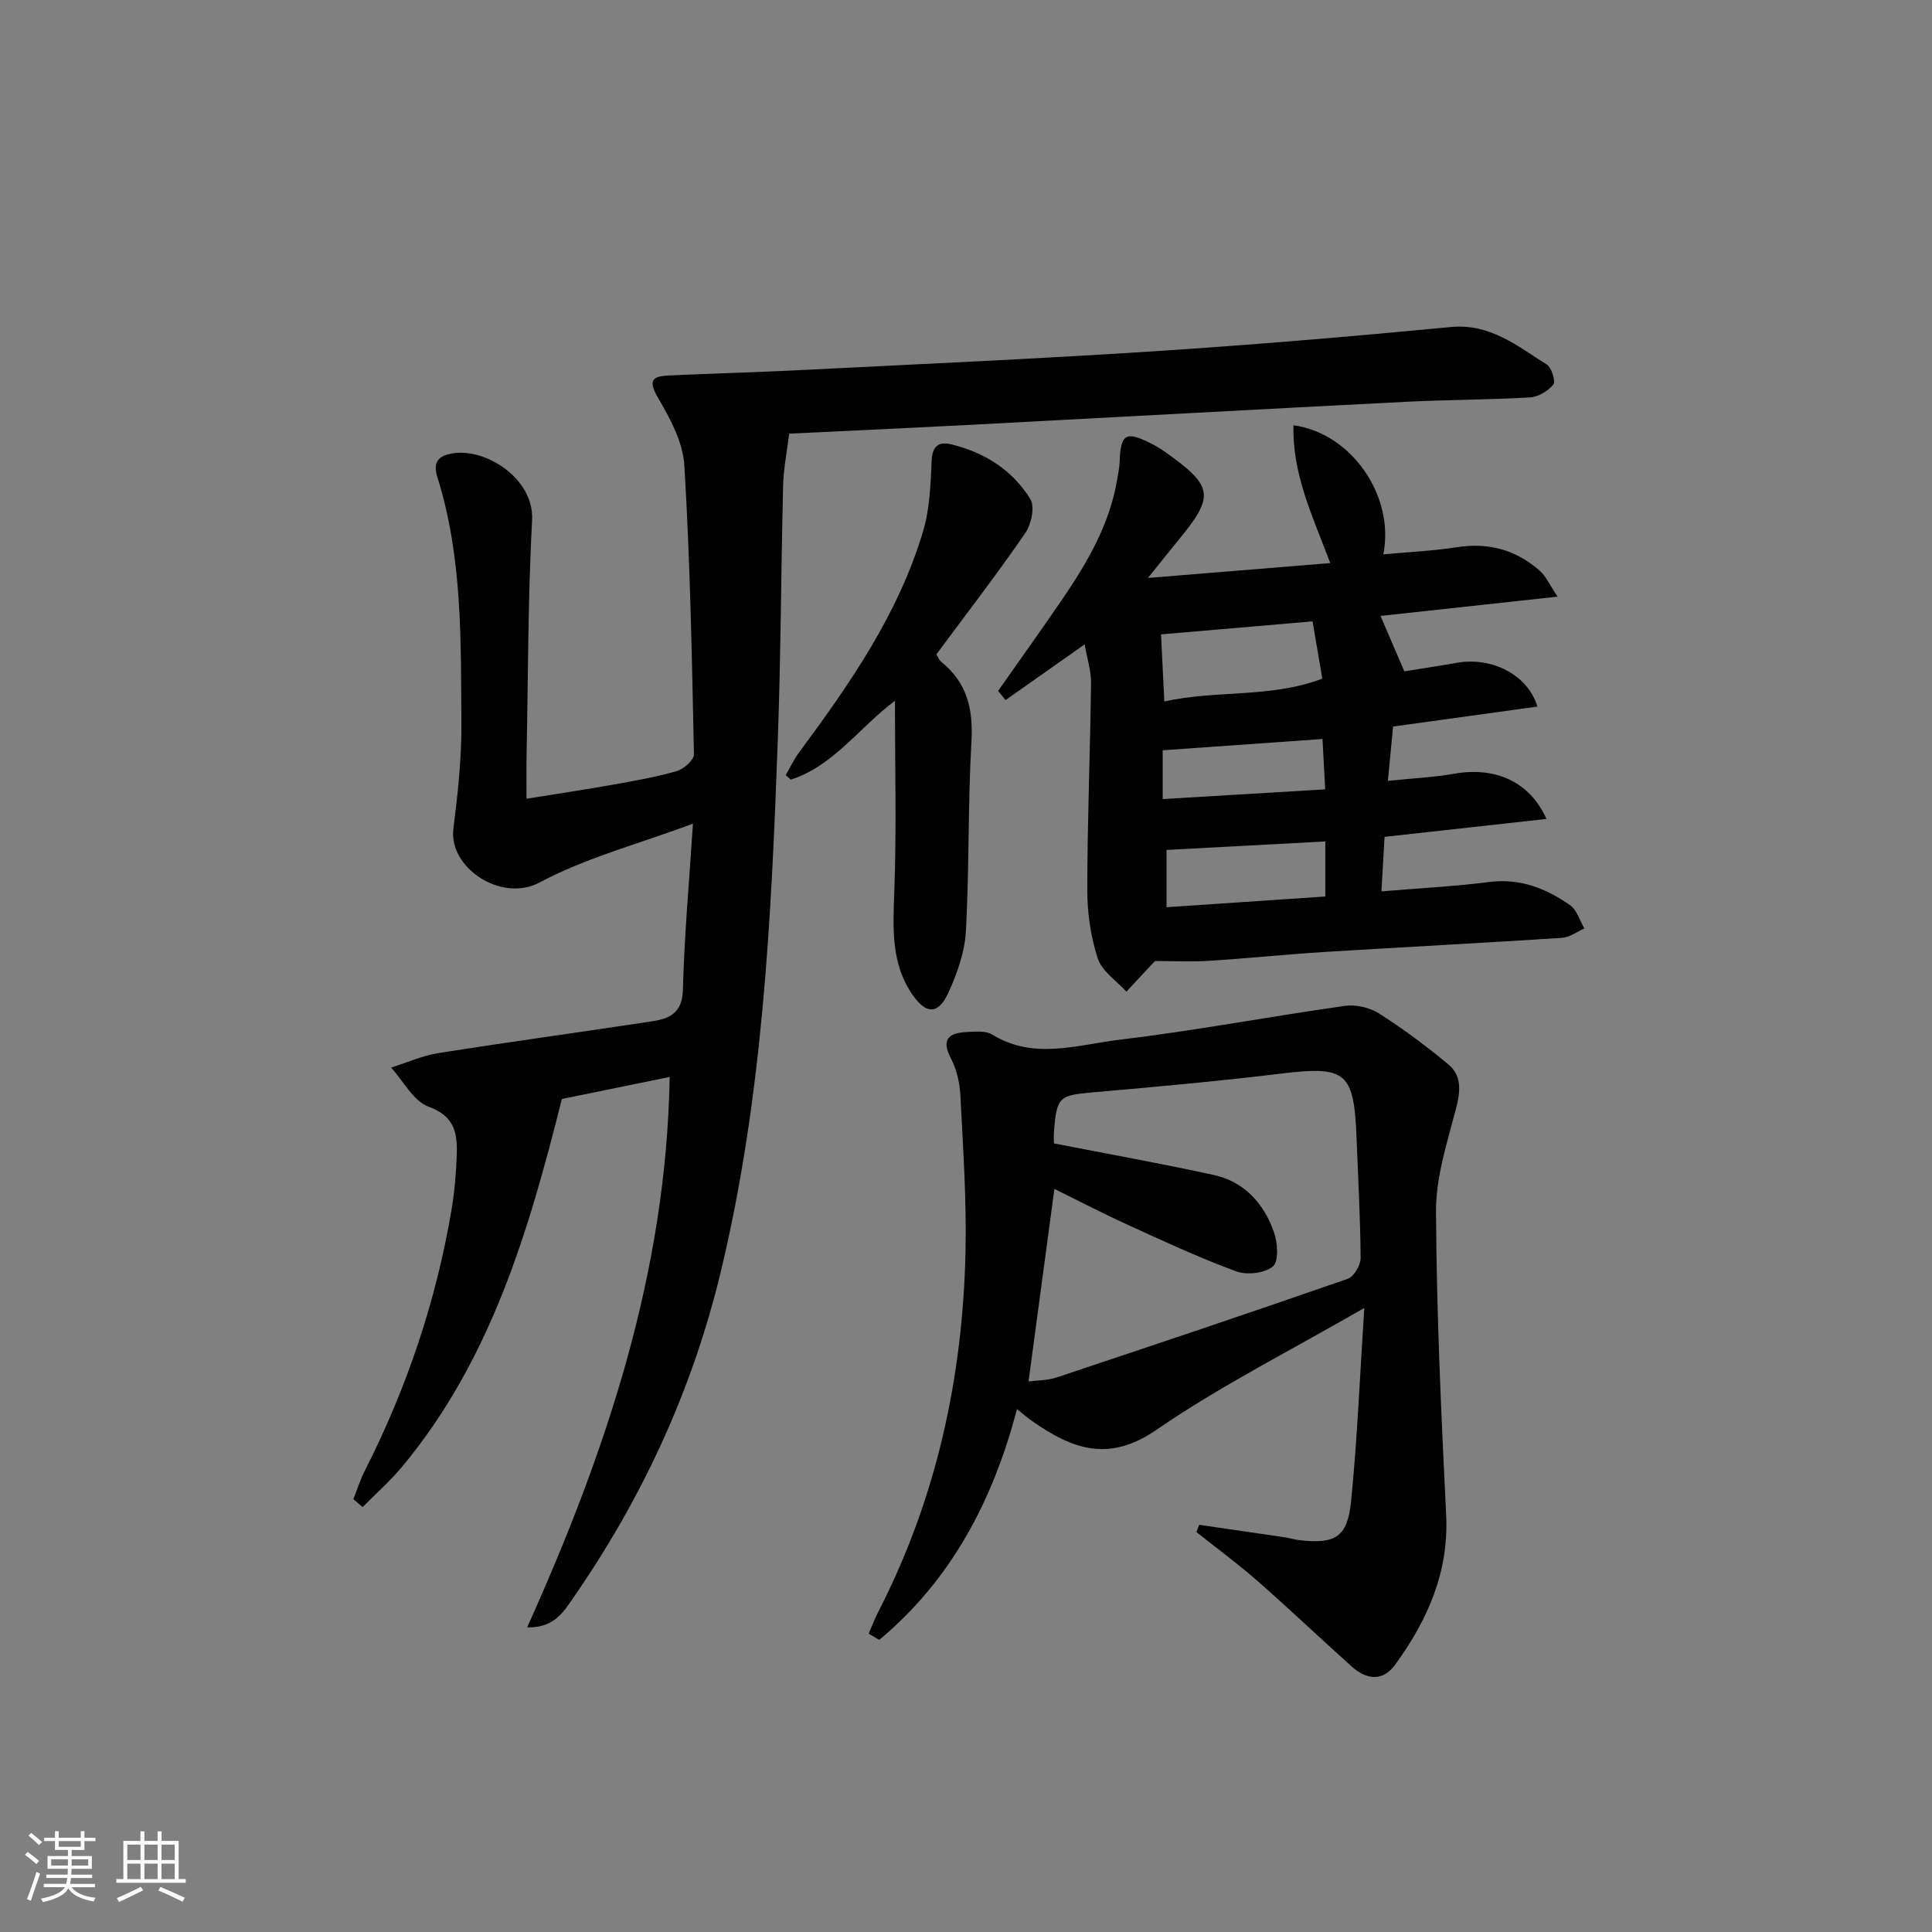 <svg enable-background="new 0 0 400 400" viewBox="0 0 400 400" xmlns="http://www.w3.org/2000/svg"><rect x="0" y="0" width="400" height="400" fill="#808080" stroke="none"/><path d="m5.17 384 .55-.58c.85.61 1.65 1.24 2.4 1.87l-.59.64c-.83-.73-1.62-1.38-2.36-1.93m1.22 9.53-.82-.34c.71-1.76 1.37-3.64 1.98-5.63.24.13.5.25.76.36-.6 1.67-1.24 3.54-1.92 5.61m-.5-13.5.57-.54c.56.44 1.31 1.06 2.26 1.87l-.65.64c-.67-.66-1.4-1.32-2.18-1.97m3.25.46h2.24v-1.36h.77v1.36h4.57v-1.36h.76v1.36h2.28v.69h-2.28v1.84h-2.64v1.26h4.18v2.64h-4.21c0 .45-.02.86-.05 1.21h4.32v.69h-4.38c-.04.34-.1.75-.19 1.22h5.15v.69h-4.82c.87 1.19 2.51 1.92 4.93 2.19-.17.31-.3.57-.37.76-2.77-.49-4.52-1.41-5.26-2.76-.56 1.26-2.3 2.23-5.24 2.9-.12-.24-.26-.48-.43-.72 2.73-.55 4.38-1.34 4.96-2.38h-4.38v-.69h4.65c.1-.38.17-.79.21-1.22h-4.32v-.69h4.4c.03-.34.05-.75.05-1.21h-4.2v-2.64h4.23v-1.26h-2.69v-1.84h-2.24zm1.46 4.46v1.29h3.45c.01-.4.02-.57.01-.53v-.32-.45h-3.46zm1.55-2.59h4.57v-1.19h-4.57zm6.11 2.59h-3.42v.77c-.01.19-.01.37-.02.53h3.44z" fill="#fafbfc"/><path d="m32.63 379.16h.82v1.98h3.54v7.89h1.46v.78h-14.37v-.78h1.46v-7.89h3.54v-1.98h.82v1.98h2.73zm-3.49 11.48.5.73c-1.61.82-3.28 1.63-5 2.42-.13-.27-.28-.55-.44-.82 1.75-.73 3.4-1.5 4.94-2.33m-2.78-5.55h2.73v-3.18h-2.73zm0 3.95h2.73v-3.2h-2.73zm3.54-3.95h2.73v-3.18h-2.73zm0 3.95h2.73v-3.2h-2.73zm7.89 4.68c-1.84-.92-3.51-1.7-5.02-2.32l.45-.73c1.89.8 3.57 1.55 5.04 2.23zm-1.62-11.81h-2.73v3.18h2.73zm-2.73 7.13h2.73v-3.2h-2.73z" fill="#fafbfc"/><g fill="#000001"><path d="m73.16 310.38c.77-1.94 1.39-3.95 2.33-5.8 8.71-17.15 14.8-35.17 18-54.14.61-3.6.91-7.26 1.06-10.91.19-4.54-.15-8.36-5.8-10.39-3.16-1.14-5.22-5.31-7.78-8.11 3.29-1.03 6.51-2.48 9.87-3.01 14.75-2.33 29.55-4.35 44.31-6.59 3.6-.55 6.12-1.82 6.24-6.53.28-11.07 1.29-22.13 2.08-34.36-11.45 4.25-22.2 7.06-31.74 12.16-7.91 4.23-18.89-3.02-17.86-11.15.92-7.24 1.71-14.56 1.66-21.84-.13-17.09.25-34.3-4.97-50.9-1.1-3.5.56-4.59 3.48-4.99 6.64-.92 16.57 5.27 16.12 13.87-.86 16.28-.82 32.62-1.14 48.93-.05 2.63-.01 5.26-.01 8.75 6.36-1.03 12.17-1.89 17.95-2.92 4.41-.79 8.85-1.56 13.15-2.8 1.45-.42 3.58-2.29 3.56-3.46-.41-19.94-.78-39.9-1.98-59.81-.29-4.84-2.97-9.8-5.52-14.14-2.24-3.83-.68-4.36 2.42-4.51 9.14-.42 18.28-.65 27.42-1.12 24.24-1.22 48.5-2.3 72.72-3.87 20.56-1.33 41.11-3.07 61.62-5.03 8.19-.79 13.8 3.94 19.9 7.77 1.01.63 1.87 3.5 1.34 4.15-1.09 1.34-3.12 2.55-4.83 2.65-8.63.5-17.29.48-25.92.92-30.06 1.53-60.12 3.19-90.17 4.77-12.28.64-24.57 1.2-37.28 1.81-.46 3.8-1.16 7.21-1.25 10.64-.44 17.64-.47 35.3-1.11 52.93-1.34 36.87-3.1 73.68-11.77 109.82-5.9 24.6-16.28 47.02-30.61 67.7-1.9 2.74-3.88 6.2-9.51 6.06 16.43-36.52 28.82-73.46 29.51-113.96-7.8 1.59-15.47 3.16-22.32 4.56-6.95 27.74-14.81 54.14-33.02 76.07-2.5 3.01-5.48 5.63-8.24 8.43-.65-.55-1.28-1.1-1.91-1.65z"/><path d="m282.46 270.8c-15.39 8.89-29.85 16.16-43.06 25.25-9.94 6.84-17.52 3.9-25.7-1.83-.92-.64-1.77-1.39-3.15-2.48-5.01 19.14-13.74 35.46-28.51 47.78-.73-.43-1.47-.86-2.2-1.29.7-1.58 1.32-3.21 2.11-4.74 11.96-23.36 17.39-48.35 17.95-74.41.23-10.75-.52-21.54-1.06-32.3-.13-2.59-.77-5.36-1.96-7.64-2.04-3.91-.51-5.27 3.16-5.46 1.81-.1 4.01-.33 5.4.52 8.6 5.3 17.58 2.12 26.24 1.08 15.63-1.87 31.13-4.81 46.72-7.02 2.27-.32 5.15.32 7.09 1.55 5.01 3.19 9.83 6.77 14.39 10.58 2.82 2.36 2.49 5.59 1.57 9.14-1.82 7-4.18 14.18-4.14 21.28.11 20.95 1.07 41.9 2.1 62.83.59 11.86-3.86 21.75-10.51 30.96-2.61 3.62-5.98 3.18-9.06.42-6.55-5.88-12.94-11.95-19.56-17.76-4.03-3.53-8.37-6.72-12.57-10.06.19-.5.38-1 .56-1.5 5.93.86 11.85 1.71 17.78 2.59.98.15 1.94.47 2.93.58 7.48.85 10-.56 10.75-8.08 1.29-12.88 1.81-25.82 2.73-39.99zm-69.51 15.21c1.64-.22 3.81-.17 5.76-.81 20.14-6.7 40.26-13.46 60.31-20.43 1.28-.44 2.69-2.82 2.68-4.28-.05-8.3-.52-16.6-.84-24.9-.53-13.73-2.2-14.95-15.74-13.3-12.84 1.56-25.74 2.72-38.63 3.85-7.2.63-7.71.9-8.27 8.11-.09 1.11-.01 2.24-.01 2.48 11.43 2.23 22.31 4.18 33.1 6.54 6.34 1.39 10.37 5.93 12.45 11.84.77 2.18 1.02 6.04-.21 7.08-1.7 1.43-5.39 1.85-7.61 1.03-7.62-2.8-15.01-6.24-22.4-9.61-5.19-2.37-10.26-5.01-15.24-7.46-1.82 13.52-3.56 26.46-5.35 39.86z"/><path d="m206.65 143.04c4.37-6.22 8.79-12.4 13.08-18.67 5.29-7.72 10.01-15.72 11.58-25.16.19-1.14.44-2.29.49-3.44.21-5.99 1.26-6.63 6.64-3.89 1.03.53 2.03 1.14 2.97 1.82 9.8 6.97 10.08 9 2.64 18.04-1.88 2.28-3.7 4.59-6.38 7.92 13.14-1.07 25.23-2.06 37.75-3.08-3.75-9.88-7.9-18.57-7.62-28.53 11.98 1.61 21.01 14.62 18.6 26.72 5.17-.48 10.26-.7 15.26-1.48 6.54-1.02 12.22.56 17.1 4.85 1.34 1.18 2.1 3 3.72 5.39-13.13 1.43-25.03 2.72-36.66 3.99 1.55 3.62 3.07 7.14 4.93 11.47 3.13-.5 7-1.08 10.85-1.76 7.27-1.29 14.68 2.44 16.71 9.06-9.89 1.37-19.67 2.72-29.89 4.13-.34 3.53-.67 7.07-1.07 11.25 5-.52 9.42-.73 13.74-1.48 8.5-1.49 15.61 1.61 19.09 9.36-11.17 1.24-22.08 2.44-33.52 3.71-.22 3.74-.42 7.29-.65 11.29 7.85-.66 15.11-1.02 22.3-1.94 6.4-.82 11.81 1.32 16.78 4.82 1.41.99 1.98 3.17 2.94 4.8-1.54.67-3.05 1.84-4.63 1.94-16.42 1.07-32.85 1.91-49.28 2.93-7.96.5-15.89 1.33-23.85 1.83-3.62.23-7.27.04-11.09.04-.06.06-.32.27-.54.51-1.81 1.94-3.62 3.89-5.43 5.83-2.04-2.25-5.04-4.19-5.91-6.83-1.47-4.48-2.19-9.41-2.19-14.14.01-14.31.6-28.61.78-42.92.03-2.56-.83-5.13-1.32-8.01-5.67 3.99-11.03 7.77-16.39 11.54-.53-.64-1.03-1.27-1.53-1.91zm65.1-14.39c-11.04.95-21.47 1.84-31.37 2.69.22 4.61.44 8.95.68 13.89 10.86-2.41 22.1-.67 32.71-4.73-.74-4.34-1.37-8-2.02-11.85zm-30.23 47.32v11.86c11.14-.75 21.97-1.48 32.87-2.22 0-3.99 0-7.55 0-11.4-11.1.6-21.77 1.17-32.87 1.76zm32.29-22.97c-11.26.8-22.09 1.56-33.09 2.34v10.1c11.48-.69 22.6-1.35 33.65-2.01-.23-4.28-.39-7.24-.56-10.43z"/><path d="m185.29 145.09c-7.44 5.56-12.7 13.48-21.55 16.32-.36-.31-.72-.62-1.08-.92.92-1.57 1.7-3.24 2.77-4.69 10.51-14.2 20.59-28.69 25.7-45.85 1.38-4.64 1.54-9.71 1.76-14.6.14-3.09 1.54-3.97 4.06-3.35 6.88 1.67 12.68 5.32 16.37 11.34.98 1.59.2 5.23-1.06 7.05-5.84 8.48-12.14 16.65-18.39 25.09.31.49.54 1.16 1 1.54 5.3 4.26 6.64 9.69 6.26 16.4-.75 13.11-.43 26.28-1.15 39.39-.24 4.33-1.82 8.77-3.65 12.77-2.03 4.43-4.52 4.46-7.31.51-4.61-6.54-4.13-13.96-3.86-21.56.47-12.99.13-26 .13-39.44z"/></g></svg>